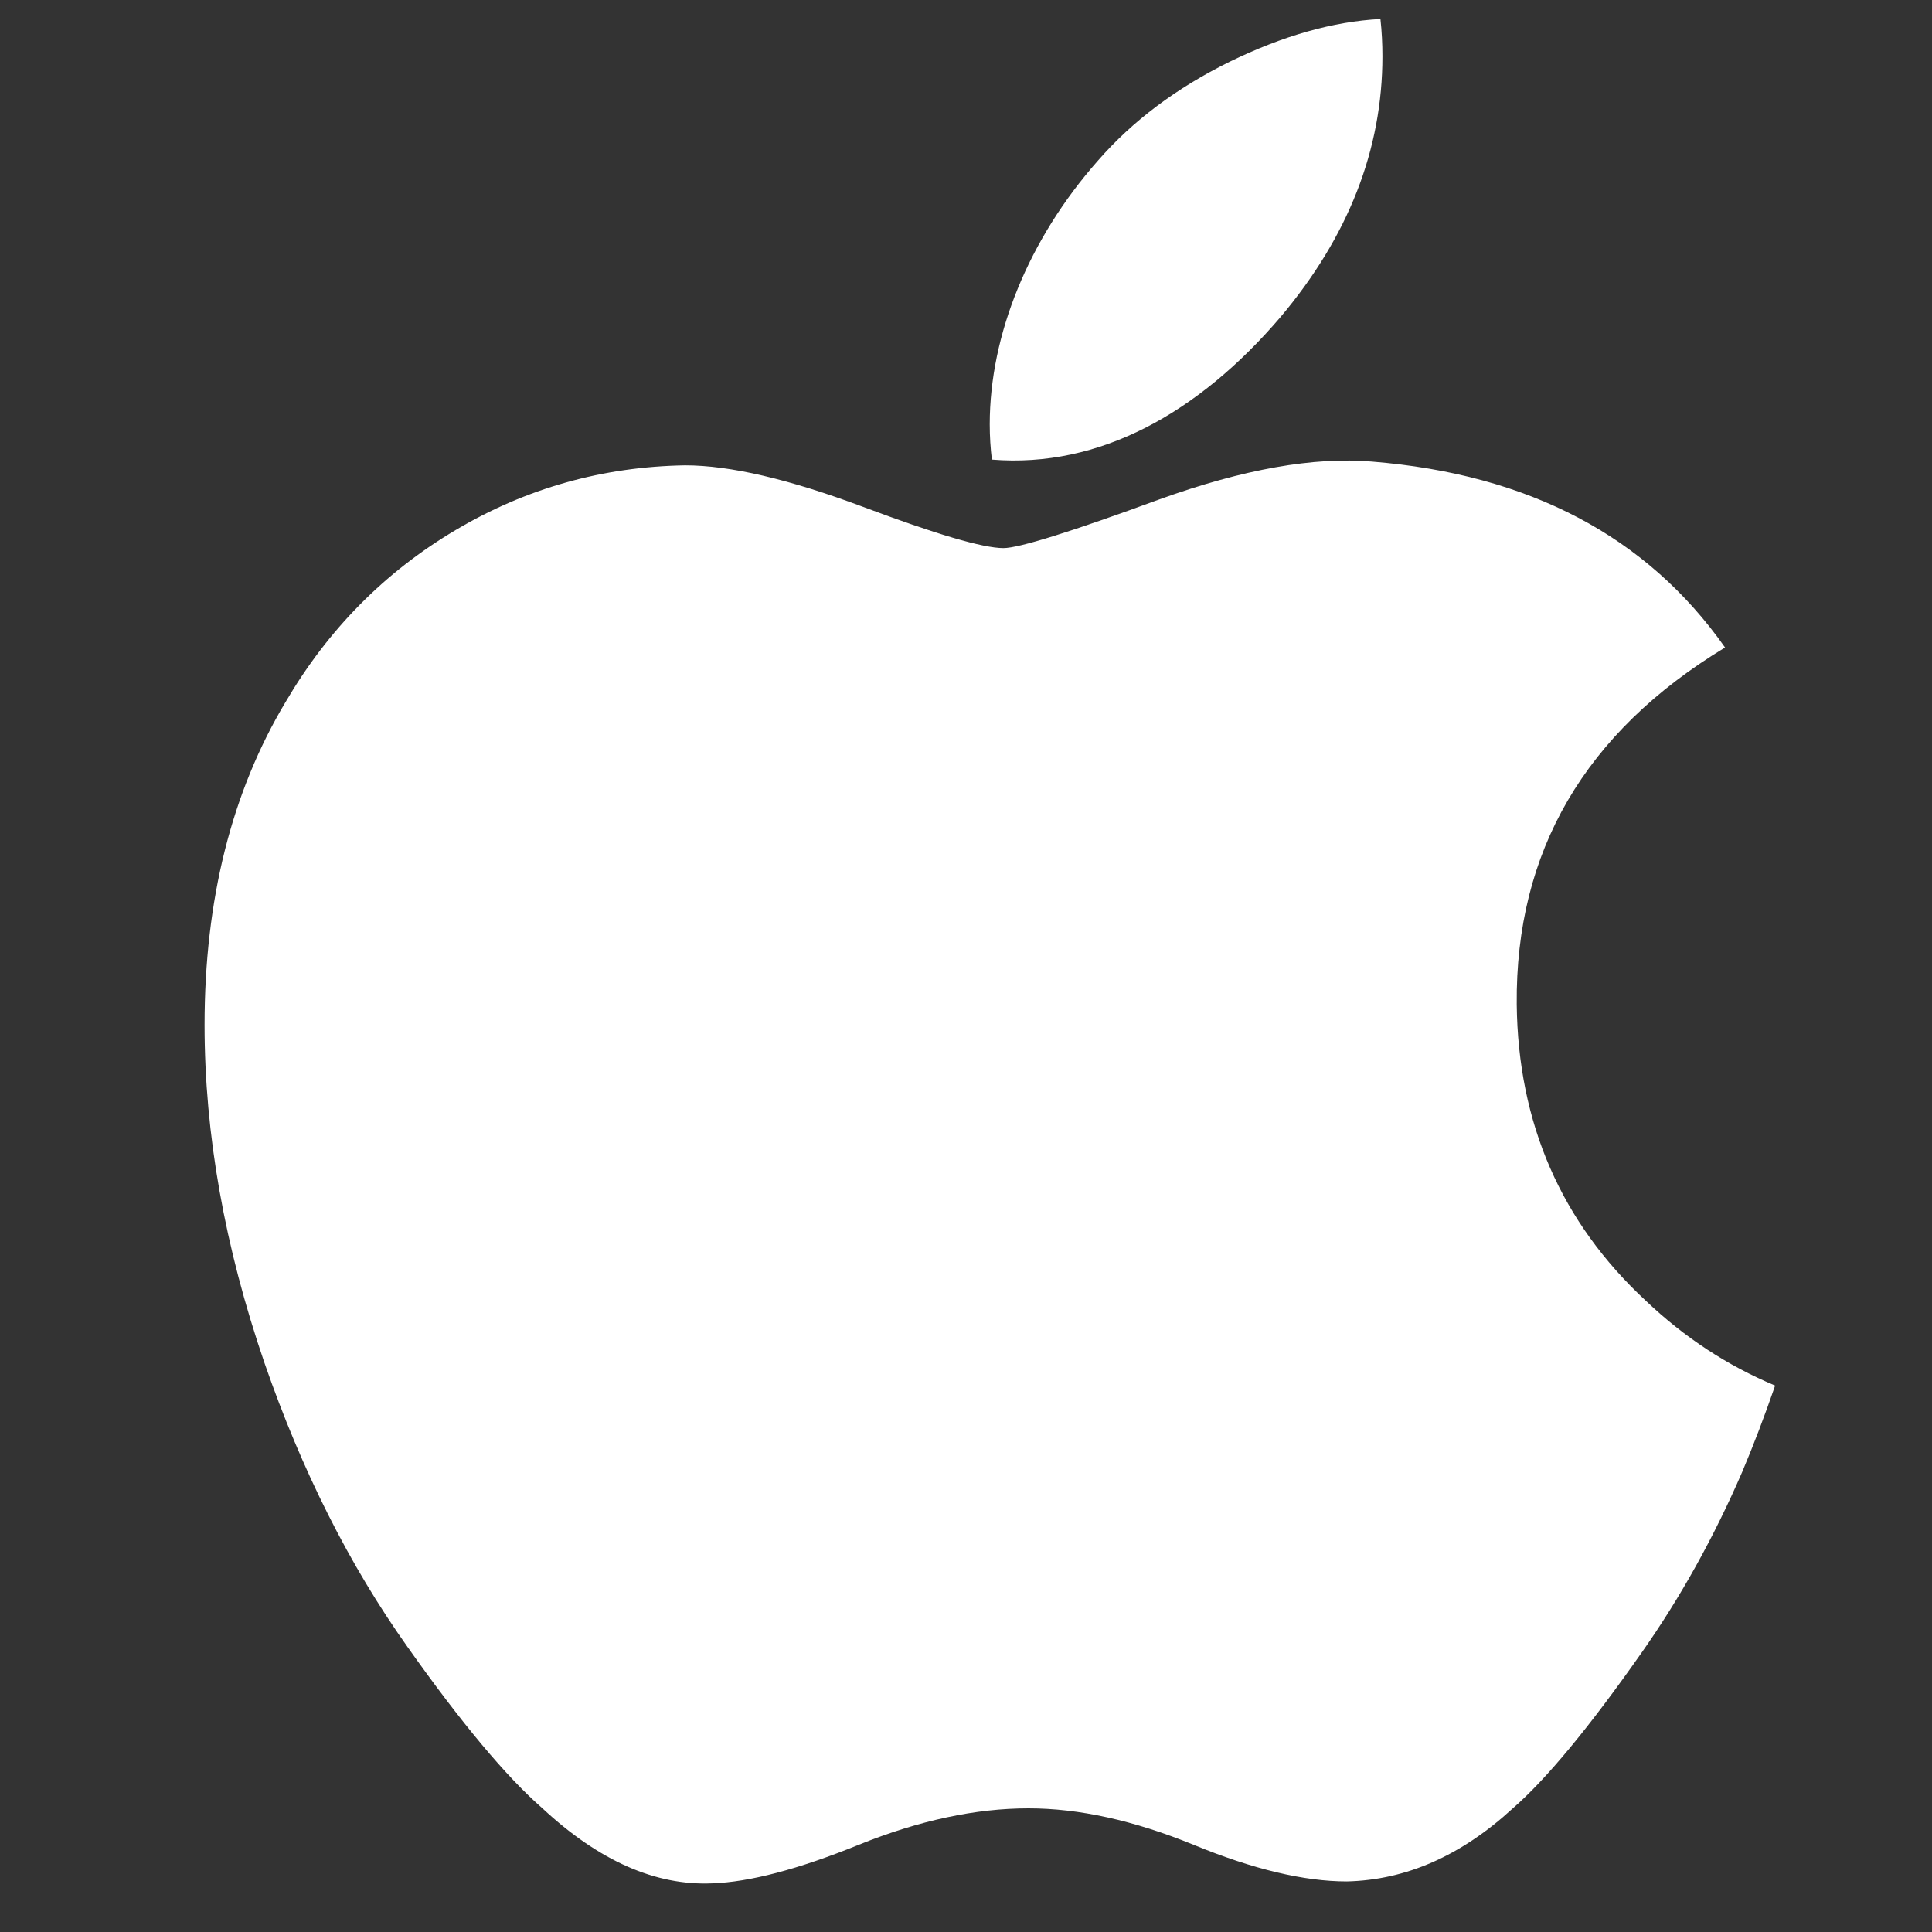 <svg width="35" height="35" viewBox="0 0 35 35" fill="none" xmlns="http://www.w3.org/2000/svg">
<rect x="0" y="0" width="35" height="35" fill="#333333" stroke="none"/>
<g clip-path="url(#clip0)">
<path d="M31.561 26.667C31.05 27.847 30.446 28.934 29.745 29.932C28.79 31.294 28.009 32.236 27.406 32.76C26.472 33.619 25.471 34.059 24.399 34.084C23.63 34.084 22.702 33.865 21.622 33.42C20.539 32.978 19.543 32.76 18.632 32.76C17.677 32.76 16.653 32.978 15.558 33.42C14.461 33.865 13.577 34.096 12.901 34.119C11.873 34.163 10.849 33.71 9.827 32.76C9.174 32.19 8.358 31.215 7.38 29.832C6.331 28.356 5.468 26.644 4.792 24.693C4.069 22.585 3.706 20.544 3.706 18.567C3.706 16.304 4.195 14.351 5.175 12.715C5.945 11.401 6.969 10.365 8.251 9.604C9.533 8.843 10.918 8.455 12.41 8.43C13.227 8.43 14.297 8.682 15.627 9.179C16.954 9.677 17.805 9.929 18.179 9.929C18.458 9.929 19.404 9.634 21.008 9.045C22.525 8.499 23.805 8.273 24.854 8.362C27.696 8.592 29.831 9.712 31.251 11.73C28.709 13.27 27.452 15.427 27.477 18.194C27.5 20.349 28.282 22.143 29.818 23.567C30.515 24.228 31.292 24.739 32.158 25.101C31.97 25.646 31.772 26.167 31.561 26.667ZM25.044 1.02C25.044 2.709 24.427 4.286 23.196 5.746C21.712 7.482 19.916 8.485 17.969 8.326C17.944 8.124 17.93 7.911 17.93 7.686C17.93 6.065 18.636 4.329 19.89 2.91C20.515 2.192 21.311 1.594 22.277 1.118C23.24 0.648 24.151 0.389 25.008 0.344C25.033 0.57 25.044 0.796 25.044 1.02V1.02Z" fill="white"/>
</g>
<defs>
<clipPath id="clip0">
<rect width="33.778" height="33.778" fill="white" transform="translate(0.891 0.344)"/>
</clipPath>
</defs>
</svg>
